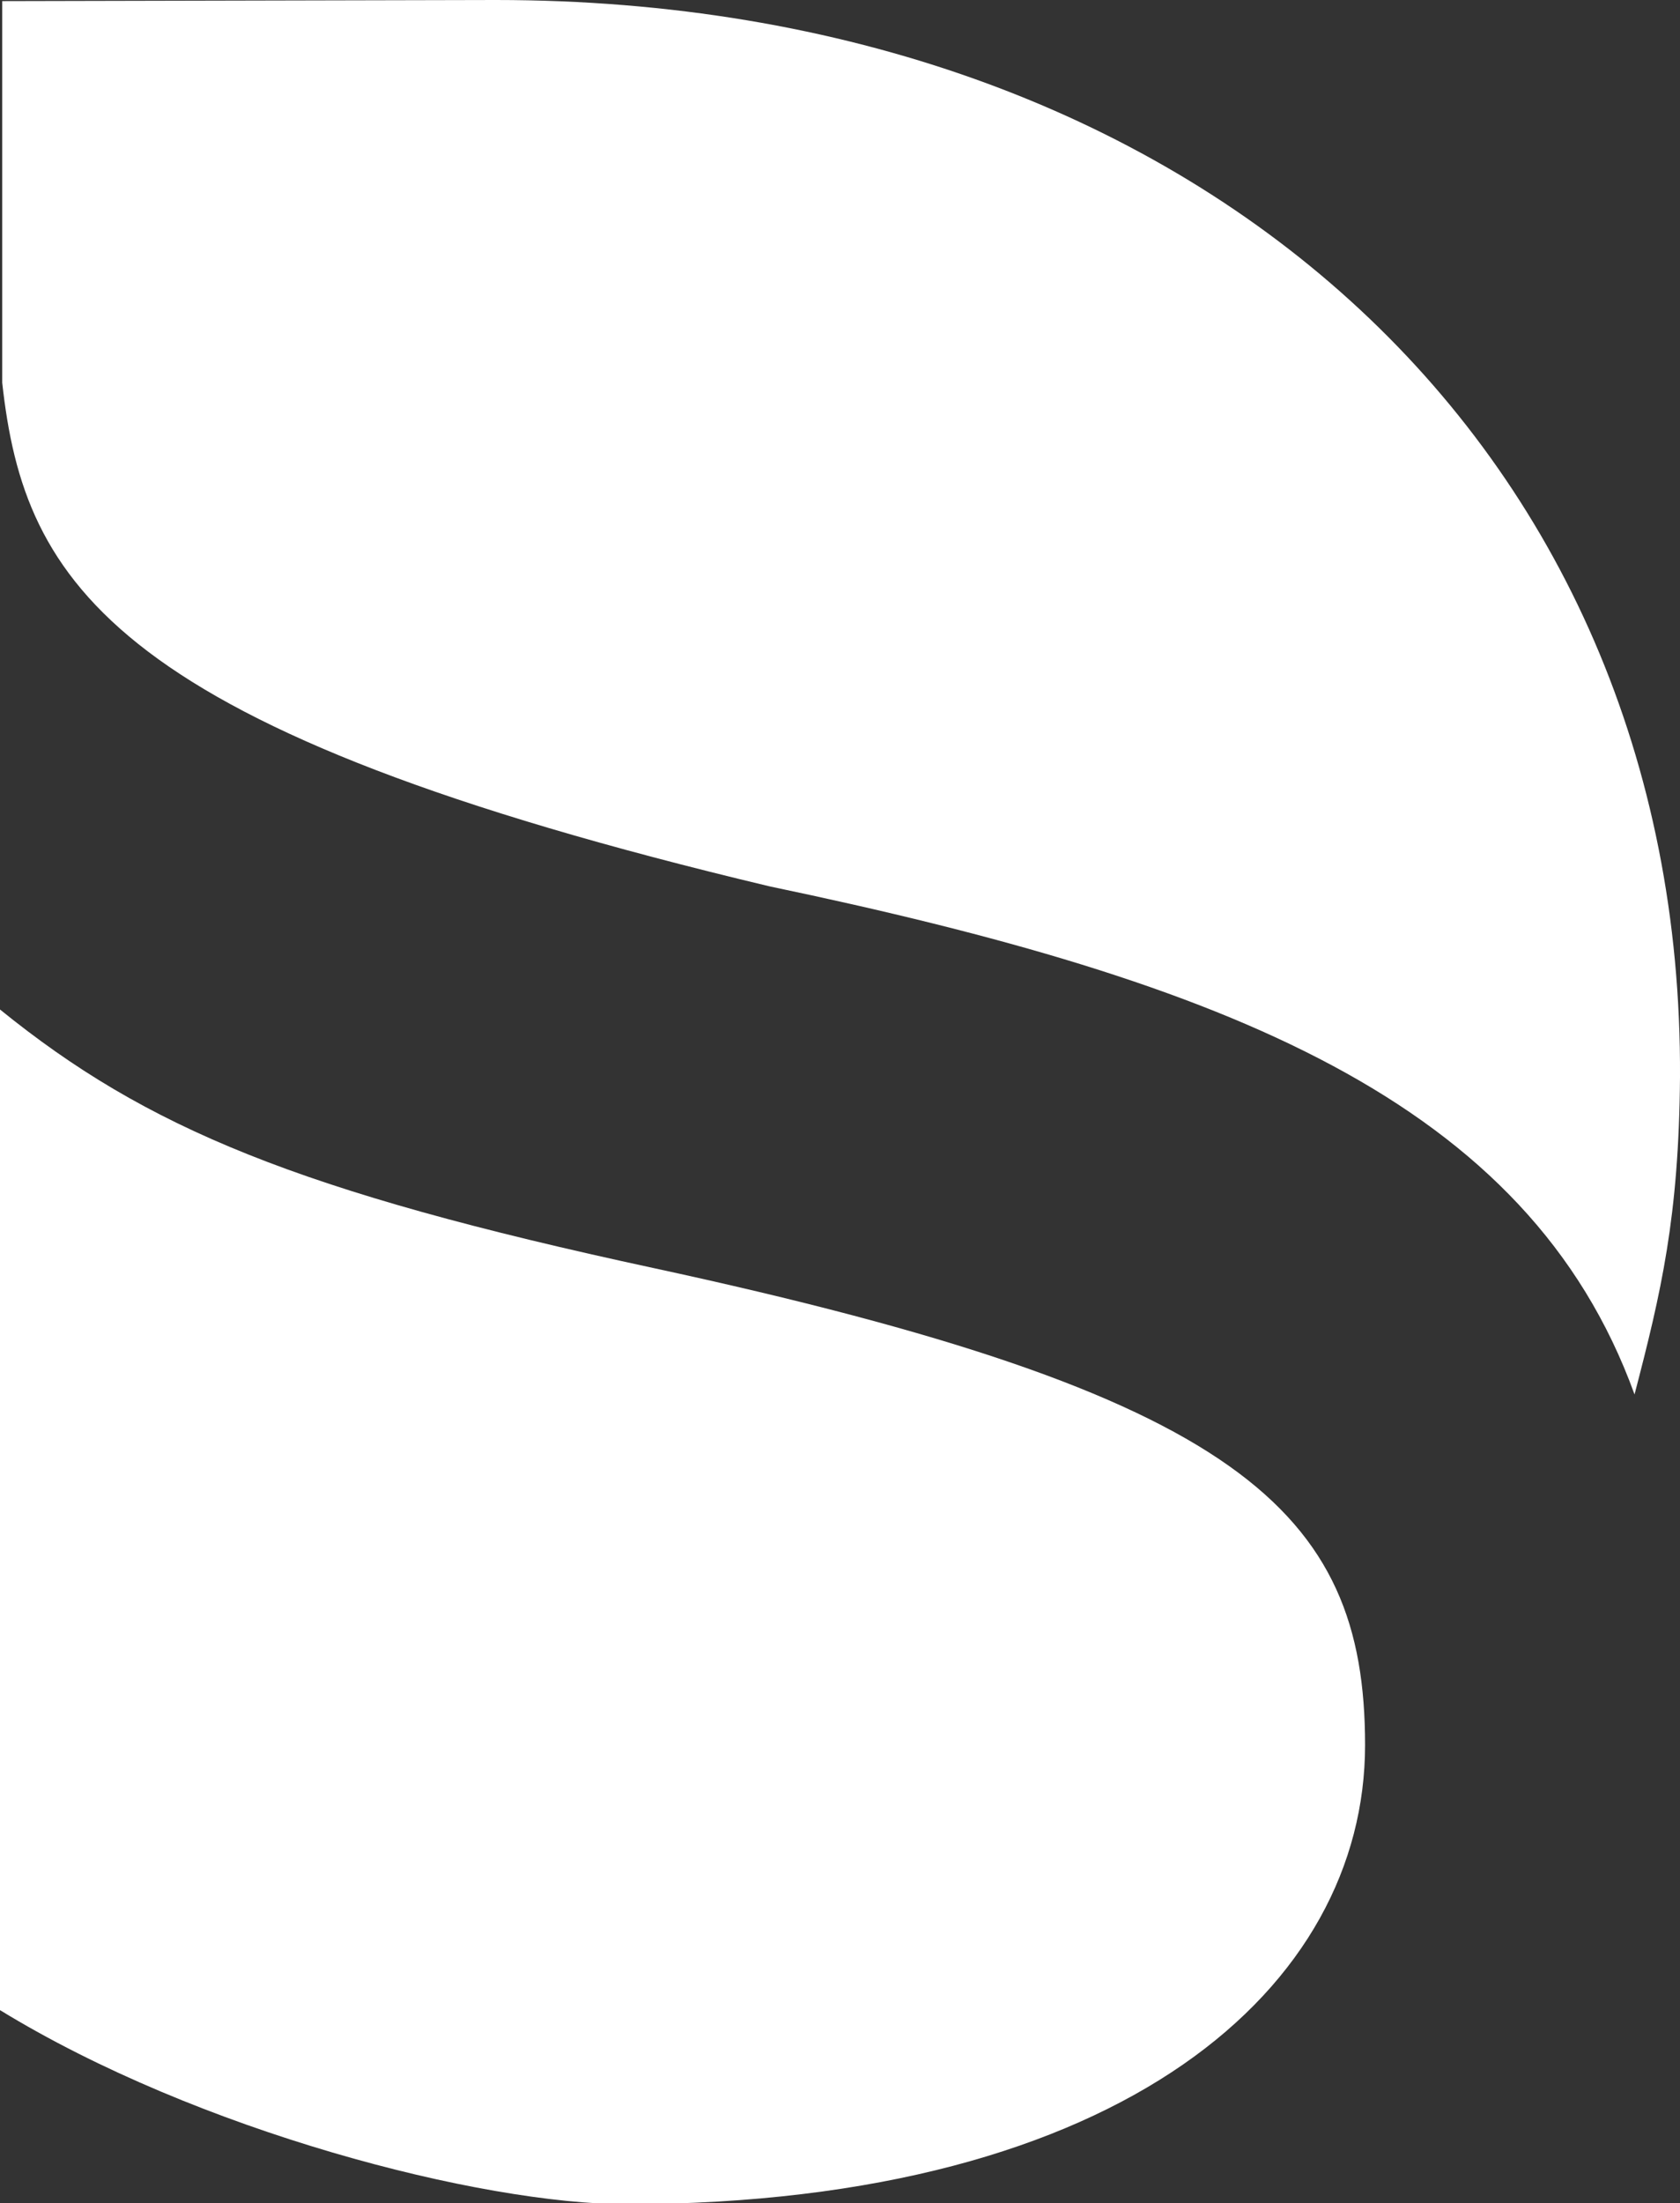 <?xml version="1.0" encoding="utf-8"?>
<!-- Generator: Adobe Illustrator 23.0.1, SVG Export Plug-In . SVG Version: 6.00 Build 0)  -->
<svg version="1.1" id="Layer_1" xmlns="http://www.w3.org/2000/svg" xmlns:xlink="http://www.w3.org/1999/xlink" x="0px" y="0px"
	 viewBox="0 0 151.5 198.6" style="enable-background:new 0 0 151.5 198.6;" xml:space="preserve">
<rect x="0" y="0" width="151.5" height="198.6" fill="#333333" stroke="none"/>
<style type="text/css">
	.st0{fill:#fff;}
</style>
<g>
	<g>
		<path class="st0" d="M44.7,0c62.8,0,107.1,39.9,106.8,97.1c-0.1,12.6-1.7,19.4-4.1,28.6c-9.6-26.5-36.9-37.2-78-45.8l0,0
			C10.2,65.8,2.2,52.7,0.2,34.5V0.1C0.1,0.1,44.9,0,44.7,0z"/>
		<path class="st0" d="M123.1,157.3c0-21.2-11.4-31.6-64.2-43C26.9,107.4,13.2,101.7,0,91v90.2c17.8,10.9,43.3,17.5,56.6,17.5
			C101.5,198.6,123.1,179,123.1,157.3z"/>
	</g>
</g>
</svg>
